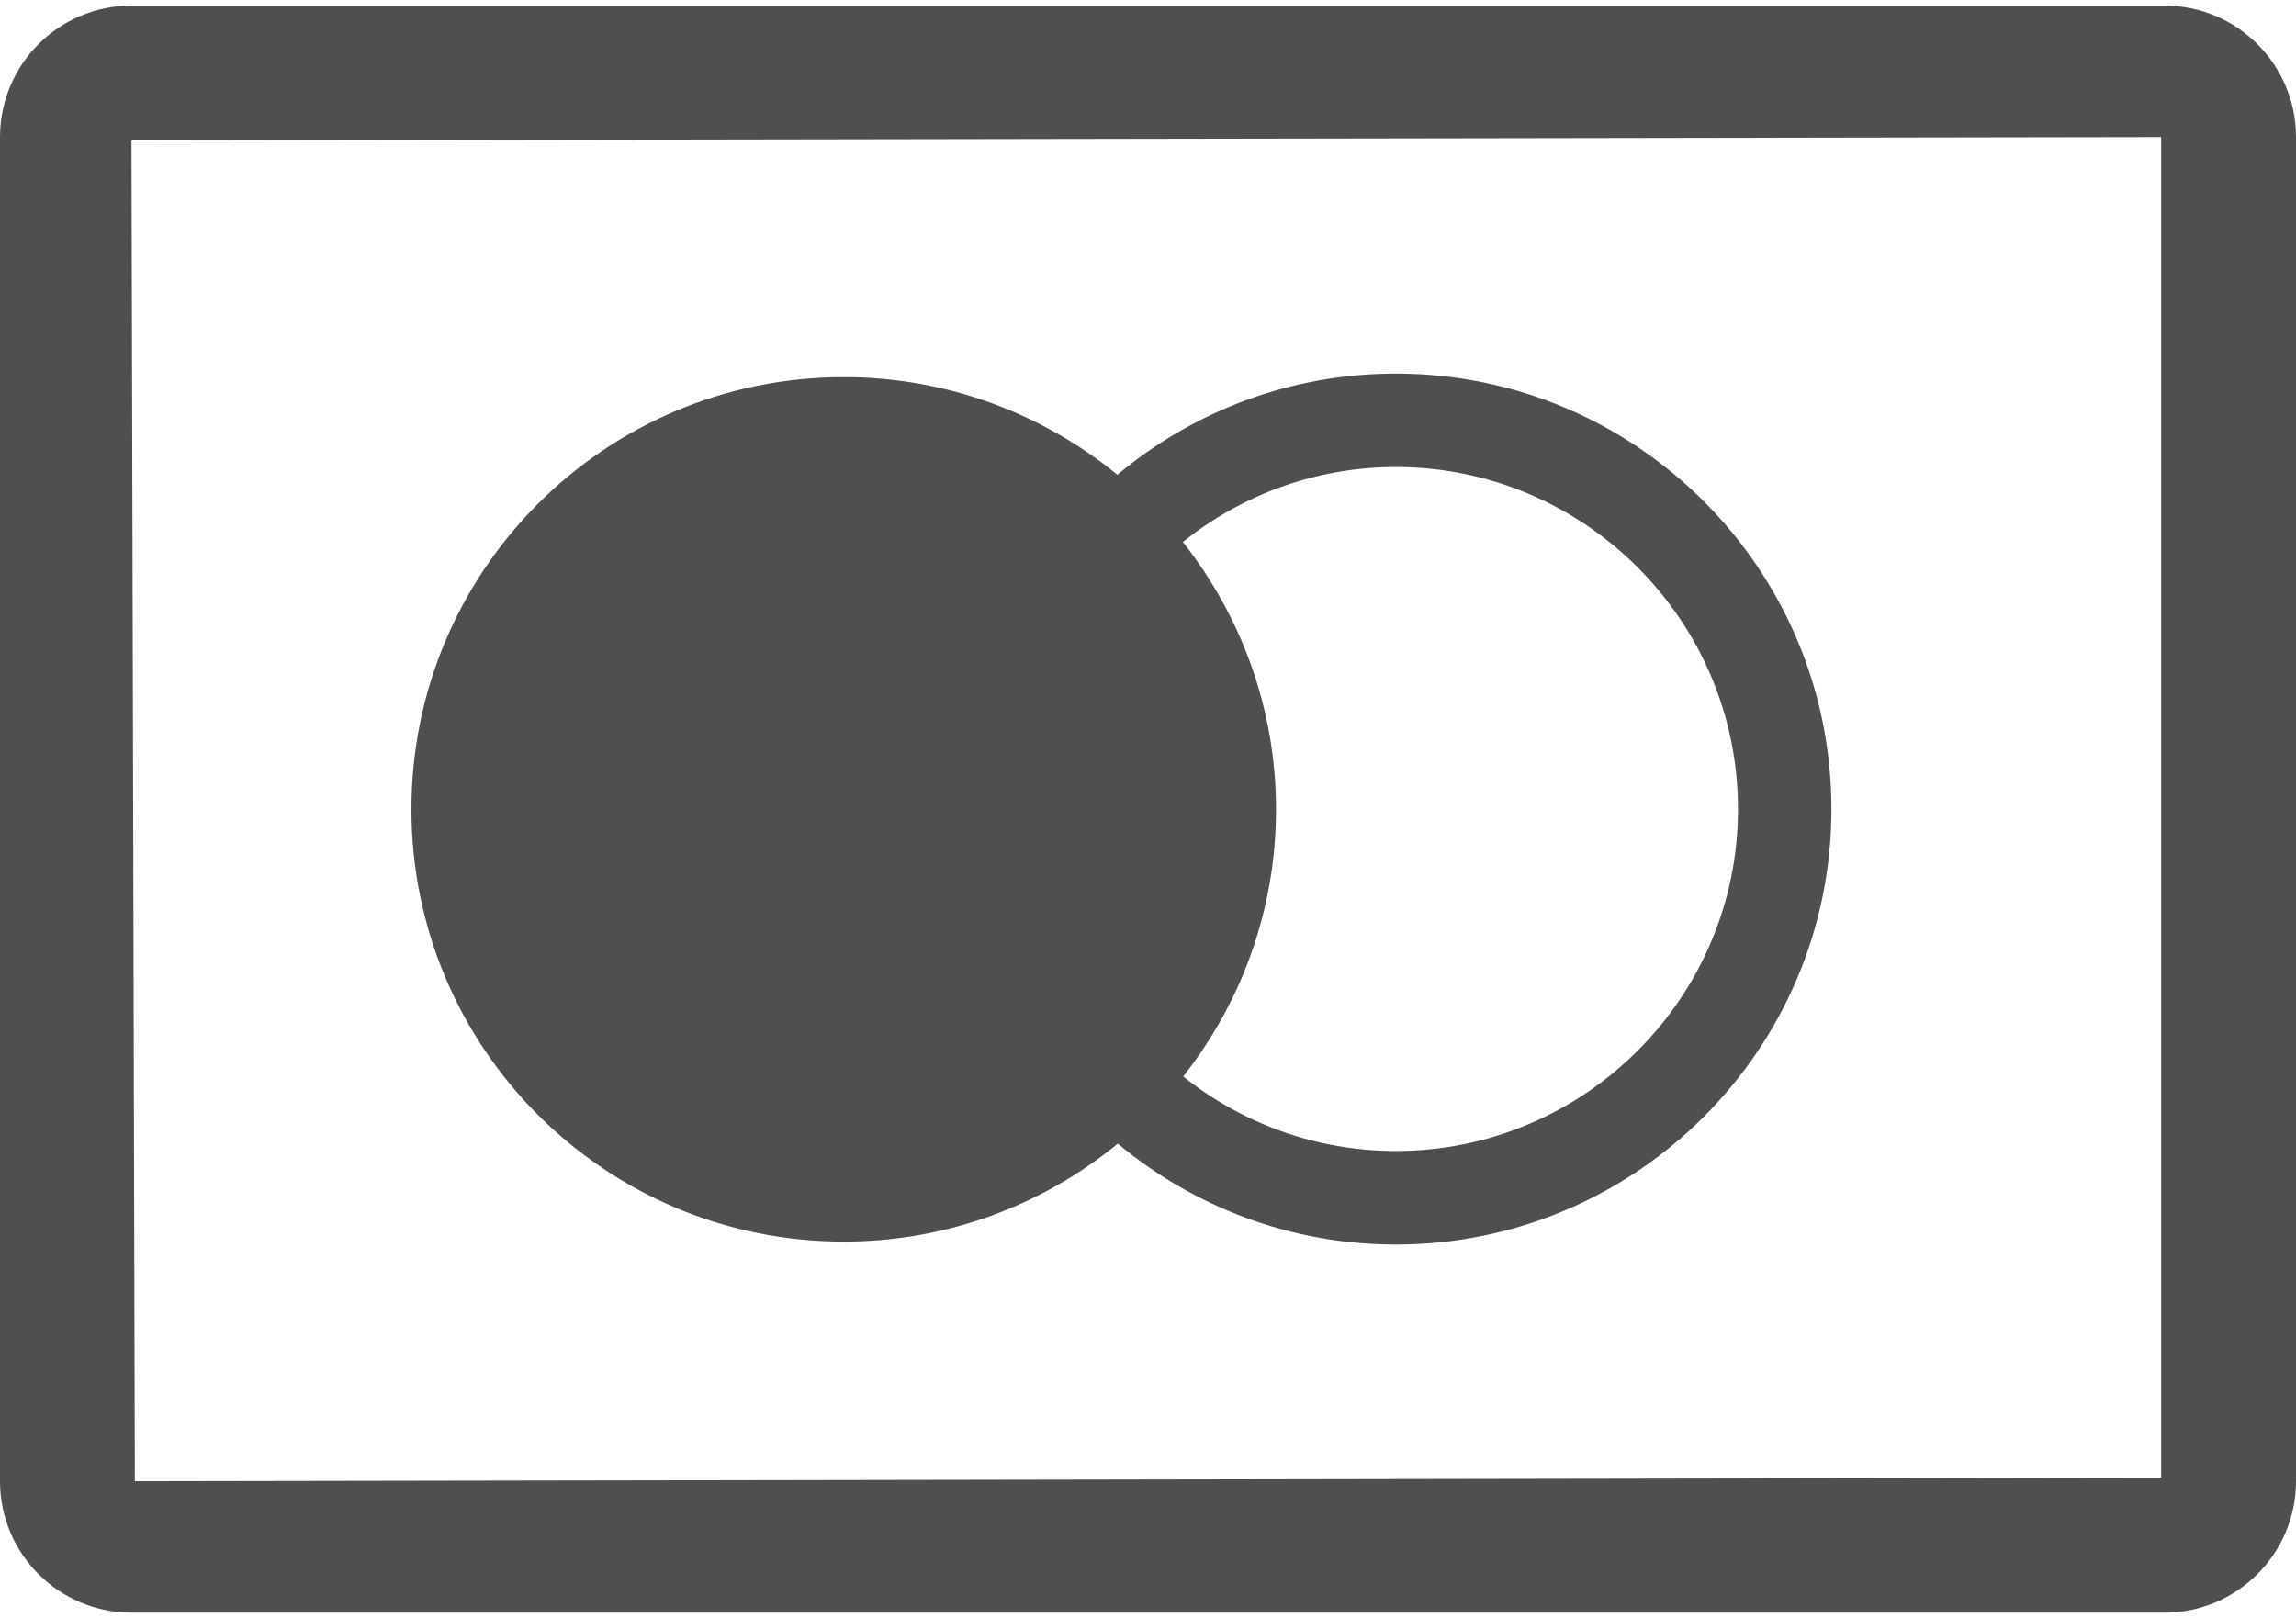 <svg width="61" height="43" viewBox="0 0 61 43" fill="none" xmlns="http://www.w3.org/2000/svg">
    <path d="M57.504 0.149H3.493C1.565 0.149 0 1.714 0 3.642V39.358C0 41.286 1.565 42.851 3.493 42.851H57.504C59.431 42.851 61 41.286 61 39.358V3.642C61 1.714 59.431 0.149 57.504 0.149ZM57.417 39.265L3.583 39.358L3.493 3.732L57.417 3.642V39.265Z" fill="#4F4F4F"/>
    <path d="M22.416 32.991C25.178 32.991 27.713 32.014 29.697 30.389C31.703 32.059 34.279 33.069 37.086 33.069C43.469 33.069 48.657 27.877 48.657 21.498C48.657 15.116 43.469 9.927 37.086 9.927C34.271 9.927 31.692 10.938 29.686 12.615C27.701 10.994 25.171 10.021 22.416 10.021C16.07 10.021 10.931 15.164 10.931 21.502C10.931 27.847 16.07 32.991 22.416 32.991ZM46.175 21.498C46.175 26.507 42.095 30.584 37.086 30.584C34.953 30.584 32.991 29.843 31.434 28.604C32.972 26.653 33.901 24.186 33.901 21.506C33.901 18.822 32.968 16.358 31.426 14.401C32.98 13.158 34.945 12.409 37.086 12.409C42.095 12.409 46.175 16.49 46.175 21.498Z" fill="#4F4F4F"/>
</svg>
    
